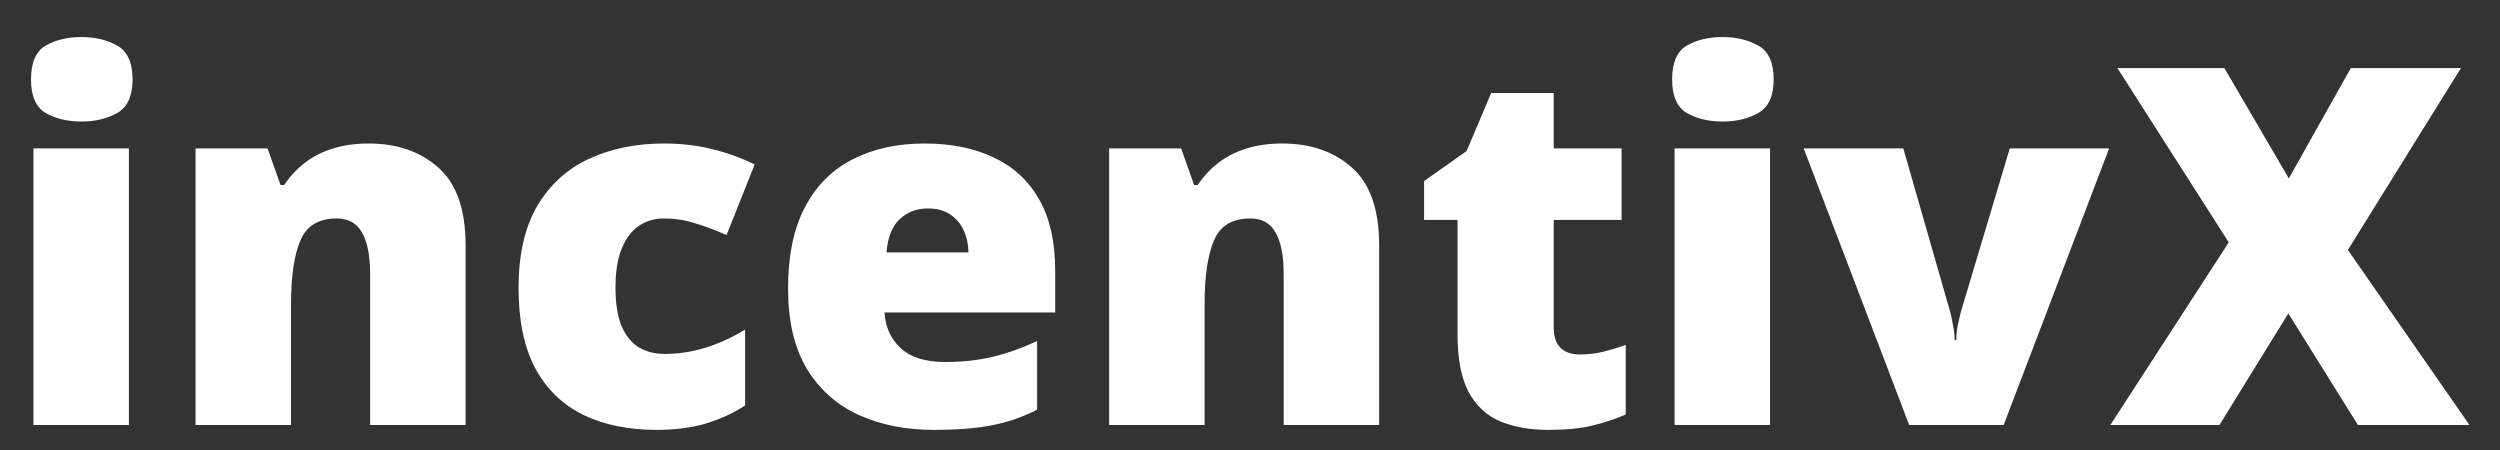 <svg width="100" height="18" viewBox="0 0 100 18" fill="none" xmlns="http://www.w3.org/2000/svg">
<rect x="0" y="0" width="100" height="18" fill="#333333" stroke="none"/>
<path d="M5.156 5.936V17H1.338V5.936H5.156ZM3.262 1.482C3.809 1.482 4.284 1.596 4.688 1.824C5.098 2.052 5.303 2.505 5.303 3.182C5.303 3.839 5.098 4.285 4.688 4.52C4.284 4.747 3.809 4.861 3.262 4.861C2.702 4.861 2.223 4.747 1.826 4.52C1.436 4.285 1.24 3.839 1.24 3.182C1.24 2.505 1.436 2.052 1.826 1.824C2.223 1.596 2.702 1.482 3.262 1.482ZM14.746 5.74C15.885 5.74 16.816 6.062 17.539 6.707C18.262 7.352 18.623 8.383 18.623 9.803V17H14.805V10.965C14.805 10.229 14.697 9.676 14.482 9.305C14.274 8.927 13.935 8.738 13.467 8.738C12.744 8.738 12.259 9.035 12.012 9.627C11.764 10.213 11.641 11.056 11.641 12.156V17H7.822V5.936H10.703L11.221 7.4H11.367C11.602 7.049 11.882 6.749 12.207 6.502C12.533 6.255 12.907 6.066 13.33 5.936C13.753 5.805 14.225 5.74 14.746 5.74ZM26.26 17.195C25.14 17.195 24.167 16.997 23.34 16.6C22.513 16.196 21.872 15.578 21.416 14.744C20.967 13.904 20.742 12.83 20.742 11.521C20.742 10.18 20.993 9.083 21.494 8.23C22.002 7.378 22.695 6.749 23.574 6.346C24.453 5.942 25.449 5.74 26.562 5.74C27.24 5.74 27.881 5.815 28.486 5.965C29.098 6.115 29.665 6.32 30.186 6.58L29.062 9.402C28.607 9.201 28.18 9.041 27.783 8.924C27.393 8.8 26.986 8.738 26.562 8.738C26.178 8.738 25.84 8.839 25.547 9.041C25.254 9.243 25.026 9.549 24.863 9.959C24.701 10.363 24.619 10.877 24.619 11.502C24.619 12.14 24.701 12.654 24.863 13.045C25.033 13.435 25.264 13.719 25.557 13.895C25.856 14.07 26.198 14.158 26.582 14.158C27.135 14.158 27.686 14.074 28.232 13.904C28.786 13.729 29.31 13.488 29.805 13.182V16.219C29.349 16.518 28.835 16.756 28.262 16.932C27.689 17.107 27.021 17.195 26.26 17.195ZM36.982 5.74C38.057 5.74 38.984 5.929 39.766 6.307C40.547 6.678 41.149 7.238 41.572 7.986C41.995 8.735 42.207 9.673 42.207 10.799V12.498H35.381C35.413 13.078 35.628 13.553 36.025 13.924C36.429 14.295 37.022 14.48 37.803 14.48C38.493 14.48 39.124 14.412 39.697 14.275C40.277 14.139 40.872 13.927 41.484 13.641V16.385C40.95 16.665 40.368 16.87 39.736 17C39.105 17.13 38.307 17.195 37.344 17.195C36.23 17.195 35.234 16.997 34.355 16.6C33.477 16.203 32.783 15.587 32.275 14.754C31.774 13.921 31.523 12.85 31.523 11.541C31.523 10.213 31.751 9.122 32.207 8.27C32.663 7.41 33.301 6.775 34.121 6.365C34.941 5.949 35.895 5.74 36.982 5.74ZM37.119 8.338C36.67 8.338 36.292 8.481 35.986 8.768C35.687 9.048 35.511 9.49 35.459 10.096H38.74C38.734 9.77 38.669 9.474 38.545 9.207C38.421 8.94 38.239 8.729 37.998 8.572C37.764 8.416 37.471 8.338 37.119 8.338ZM51.289 5.74C52.428 5.74 53.359 6.062 54.082 6.707C54.805 7.352 55.166 8.383 55.166 9.803V17H51.348V10.965C51.348 10.229 51.24 9.676 51.025 9.305C50.817 8.927 50.478 8.738 50.01 8.738C49.287 8.738 48.802 9.035 48.555 9.627C48.307 10.213 48.184 11.056 48.184 12.156V17H44.365V5.936H47.246L47.764 7.4H47.91C48.145 7.049 48.425 6.749 48.75 6.502C49.075 6.255 49.45 6.066 49.873 5.936C50.296 5.805 50.768 5.74 51.289 5.74ZM63.184 14.178C63.529 14.178 63.844 14.142 64.131 14.07C64.417 13.999 64.717 13.908 65.029 13.797V16.58C64.613 16.762 64.17 16.909 63.701 17.02C63.239 17.137 62.647 17.195 61.924 17.195C61.208 17.195 60.576 17.085 60.029 16.863C59.482 16.635 59.056 16.245 58.75 15.691C58.45 15.132 58.301 14.354 58.301 13.357V8.797H56.963V7.244L58.662 6.043L59.648 3.719H62.148V5.936H64.863V8.797H62.148V13.104C62.148 13.462 62.24 13.732 62.422 13.914C62.604 14.09 62.858 14.178 63.184 14.178ZM70.801 5.936V17H66.982V5.936H70.801ZM68.906 1.482C69.453 1.482 69.928 1.596 70.332 1.824C70.742 2.052 70.947 2.505 70.947 3.182C70.947 3.839 70.742 4.285 70.332 4.52C69.928 4.747 69.453 4.861 68.906 4.861C68.346 4.861 67.868 4.747 67.471 4.52C67.08 4.285 66.885 3.839 66.885 3.182C66.885 2.505 67.08 2.052 67.471 1.824C67.868 1.596 68.346 1.482 68.906 1.482ZM76.367 17L72.148 5.936H76.133L78.008 12.479C78.027 12.537 78.06 12.687 78.106 12.928C78.158 13.169 78.184 13.393 78.184 13.602H78.252C78.252 13.38 78.275 13.169 78.32 12.967C78.366 12.765 78.402 12.609 78.428 12.498L80.391 5.936H84.365L80.147 17H76.367ZM98.779 17H94.316L91.533 12.537L88.779 17H84.414L89.15 9.695L84.697 2.723H88.975L91.553 7.137L94.033 2.723H98.438L93.916 9.998L98.779 17Z" fill="white"/>
</svg>
